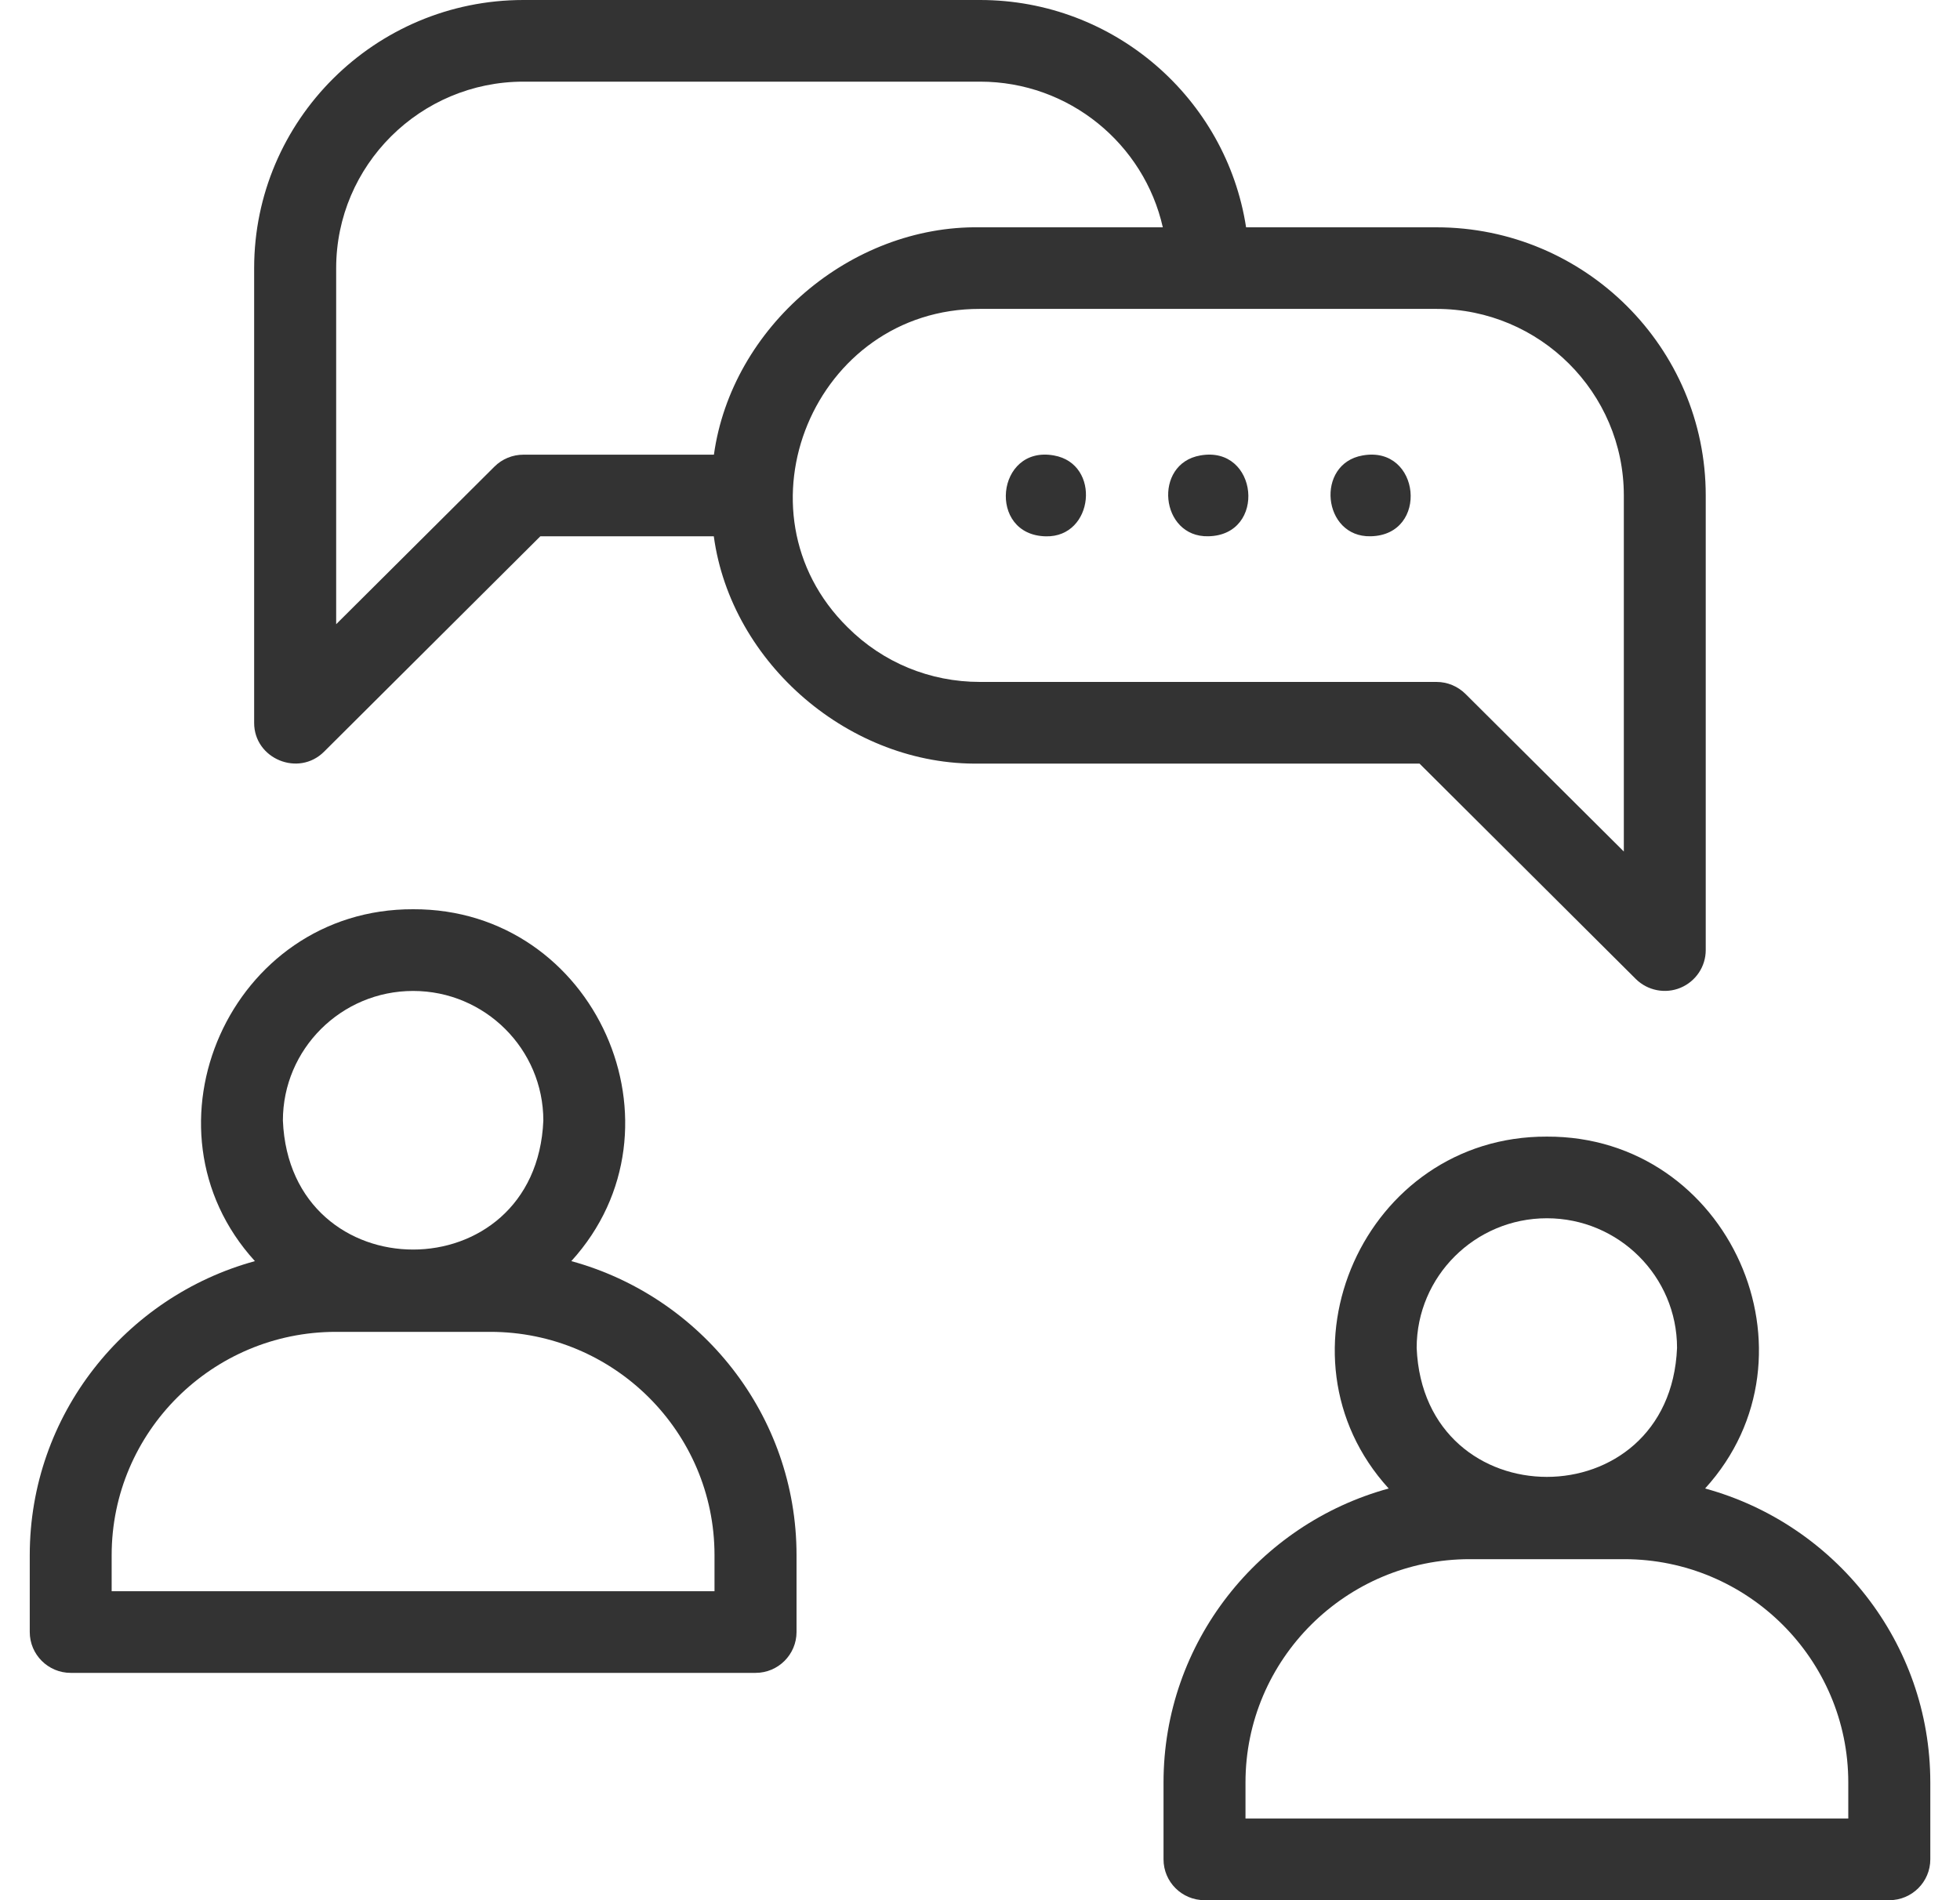 <?xml version="1.0" encoding="UTF-8"?> <svg xmlns="http://www.w3.org/2000/svg" width="33" height="32" viewBox="0 0 33 32" fill="none"><g clip-path="url(#clip0_1282_485)"><path d="M9.619 21.238C11.663 18.992 10.029 15.301 6.956 15.312C3.883 15.302 2.247 18.994 4.292 21.238C2.109 21.836 0.501 23.828 0.501 26.189V27.484C0.501 27.863 0.81 28.172 1.191 28.172H12.721C13.102 28.172 13.411 27.863 13.411 27.484V26.189C13.411 23.828 11.802 21.836 9.62 21.238H9.619ZM6.956 16.688C8.165 16.688 9.148 17.667 9.148 18.871C9.027 21.767 4.883 21.767 4.763 18.871C4.763 17.667 5.746 16.688 6.955 16.688H6.956ZM12.03 26.797H1.88V26.189C1.88 24.116 3.574 22.429 5.655 22.429H8.255C10.336 22.429 12.03 24.116 12.03 26.189V26.797Z" fill="#333333"></path><path d="M28.708 25.067C30.752 22.821 29.117 19.129 26.044 19.141C22.971 19.13 21.336 22.822 23.381 25.067C21.198 25.664 19.59 27.657 19.59 30.017V31.312C19.59 31.692 19.899 32 20.28 32H31.81C32.19 32 32.5 31.692 32.5 31.312V30.017C32.5 27.657 30.891 25.664 28.709 25.067H28.708ZM26.044 20.516C27.253 20.516 28.236 21.495 28.236 22.699C28.116 25.596 23.972 25.595 23.852 22.699C23.852 21.495 24.835 20.516 26.044 20.516H26.044ZM31.119 30.625H20.97V30.017C20.97 27.944 22.664 26.257 24.745 26.257H27.345C29.426 26.257 31.119 27.944 31.119 30.017V30.625Z" fill="#333333"></path><path d="M20.344 9.031C19.532 9.051 19.409 7.809 20.209 7.67C21.185 7.495 21.336 9.013 20.344 9.031Z" fill="#333333"></path><path d="M23.077 9.031C22.265 9.051 22.143 7.809 22.942 7.67C23.919 7.495 24.068 9.013 23.077 9.031Z" fill="#333333"></path><path d="M17.609 9.032C16.617 9.013 16.768 7.494 17.744 7.67C18.543 7.81 18.42 9.051 17.609 9.032Z" fill="#333333"></path><path d="M24.186 3.828H20.98C20.647 1.663 18.765 0 16.5 0H8.813C6.313 0 4.279 2.026 4.279 4.516V12.172C4.277 12.777 5.025 13.09 5.457 12.658L9.098 9.031H12.018C12.309 11.175 14.317 12.9 16.499 12.859H23.9L27.541 16.486C27.739 16.683 28.038 16.741 28.293 16.635C28.551 16.528 28.719 16.277 28.719 16V8.343C28.719 5.853 26.685 3.828 24.185 3.828L24.186 3.828ZM8.813 7.657C8.63 7.657 8.454 7.729 8.325 7.858L5.66 10.512V4.516C5.66 2.784 7.075 1.375 8.814 1.375H16.501C18.003 1.375 19.262 2.426 19.578 3.828H16.501C14.322 3.793 12.319 5.508 12.02 7.657H8.814H8.813ZM27.34 14.34L24.674 11.686C24.544 11.557 24.369 11.484 24.186 11.484H16.499C15.657 11.484 14.865 11.158 14.27 10.563C12.291 8.61 13.711 5.196 16.499 5.202H24.186C25.925 5.202 27.34 6.612 27.34 8.343V14.34Z" fill="#333333"></path></g><defs><clipPath id="clip0_1282_485"><rect width="32" height="32" fill="white" transform="translate(0.5)"></rect></clipPath></defs></svg> 